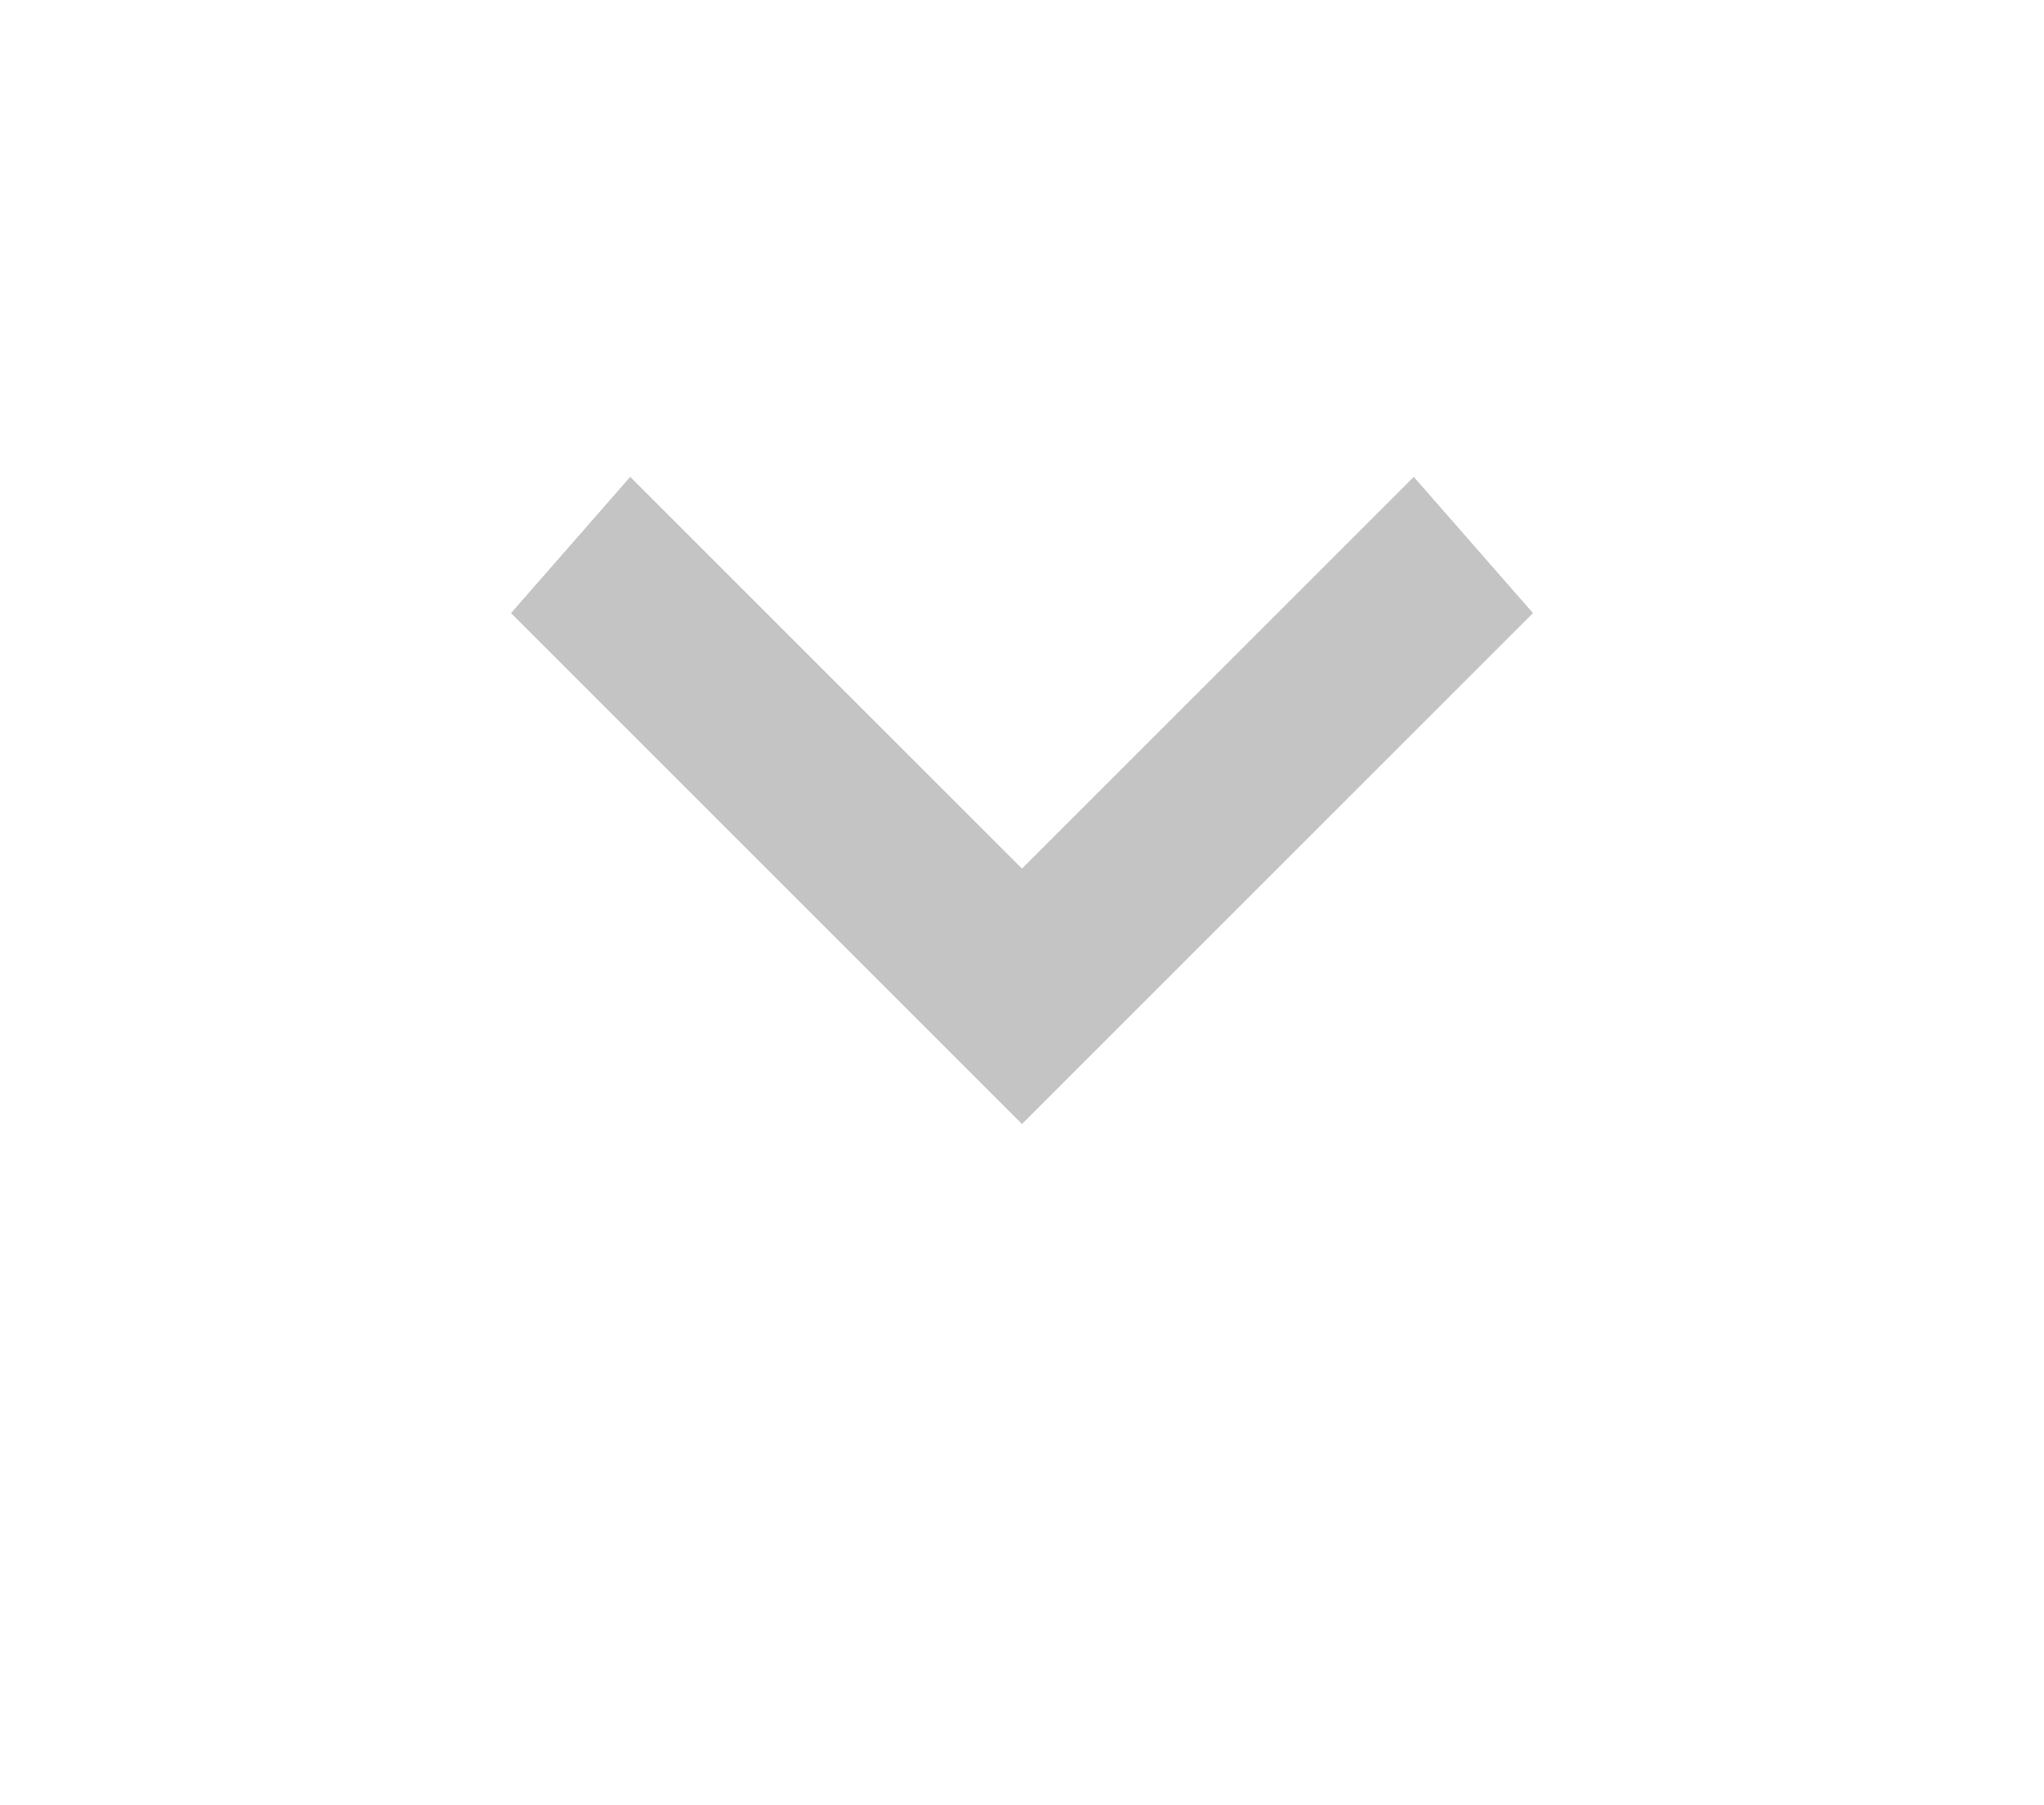 <?xml version="1.0" encoding="utf-8"?>
<!-- Generator: Adobe Illustrator 26.2.1, SVG Export Plug-In . SVG Version: 6.00 Build 0)  -->
<svg version="1.1" id="Layer_1" xmlns="http://www.w3.org/2000/svg" xmlns:xlink="http://www.w3.org/1999/xlink" x="0px" y="0px"
	 viewBox="0 0 12 10.6" enable-background="new 0 0 12 10.6" xml:space="preserve">
	<path fill="#C4C4C4" d="M3.7,2.8L6,5.1l2.3-2.3L9,3.6l-3,3l-3-3L3.7,2.8z"/>
</svg>
